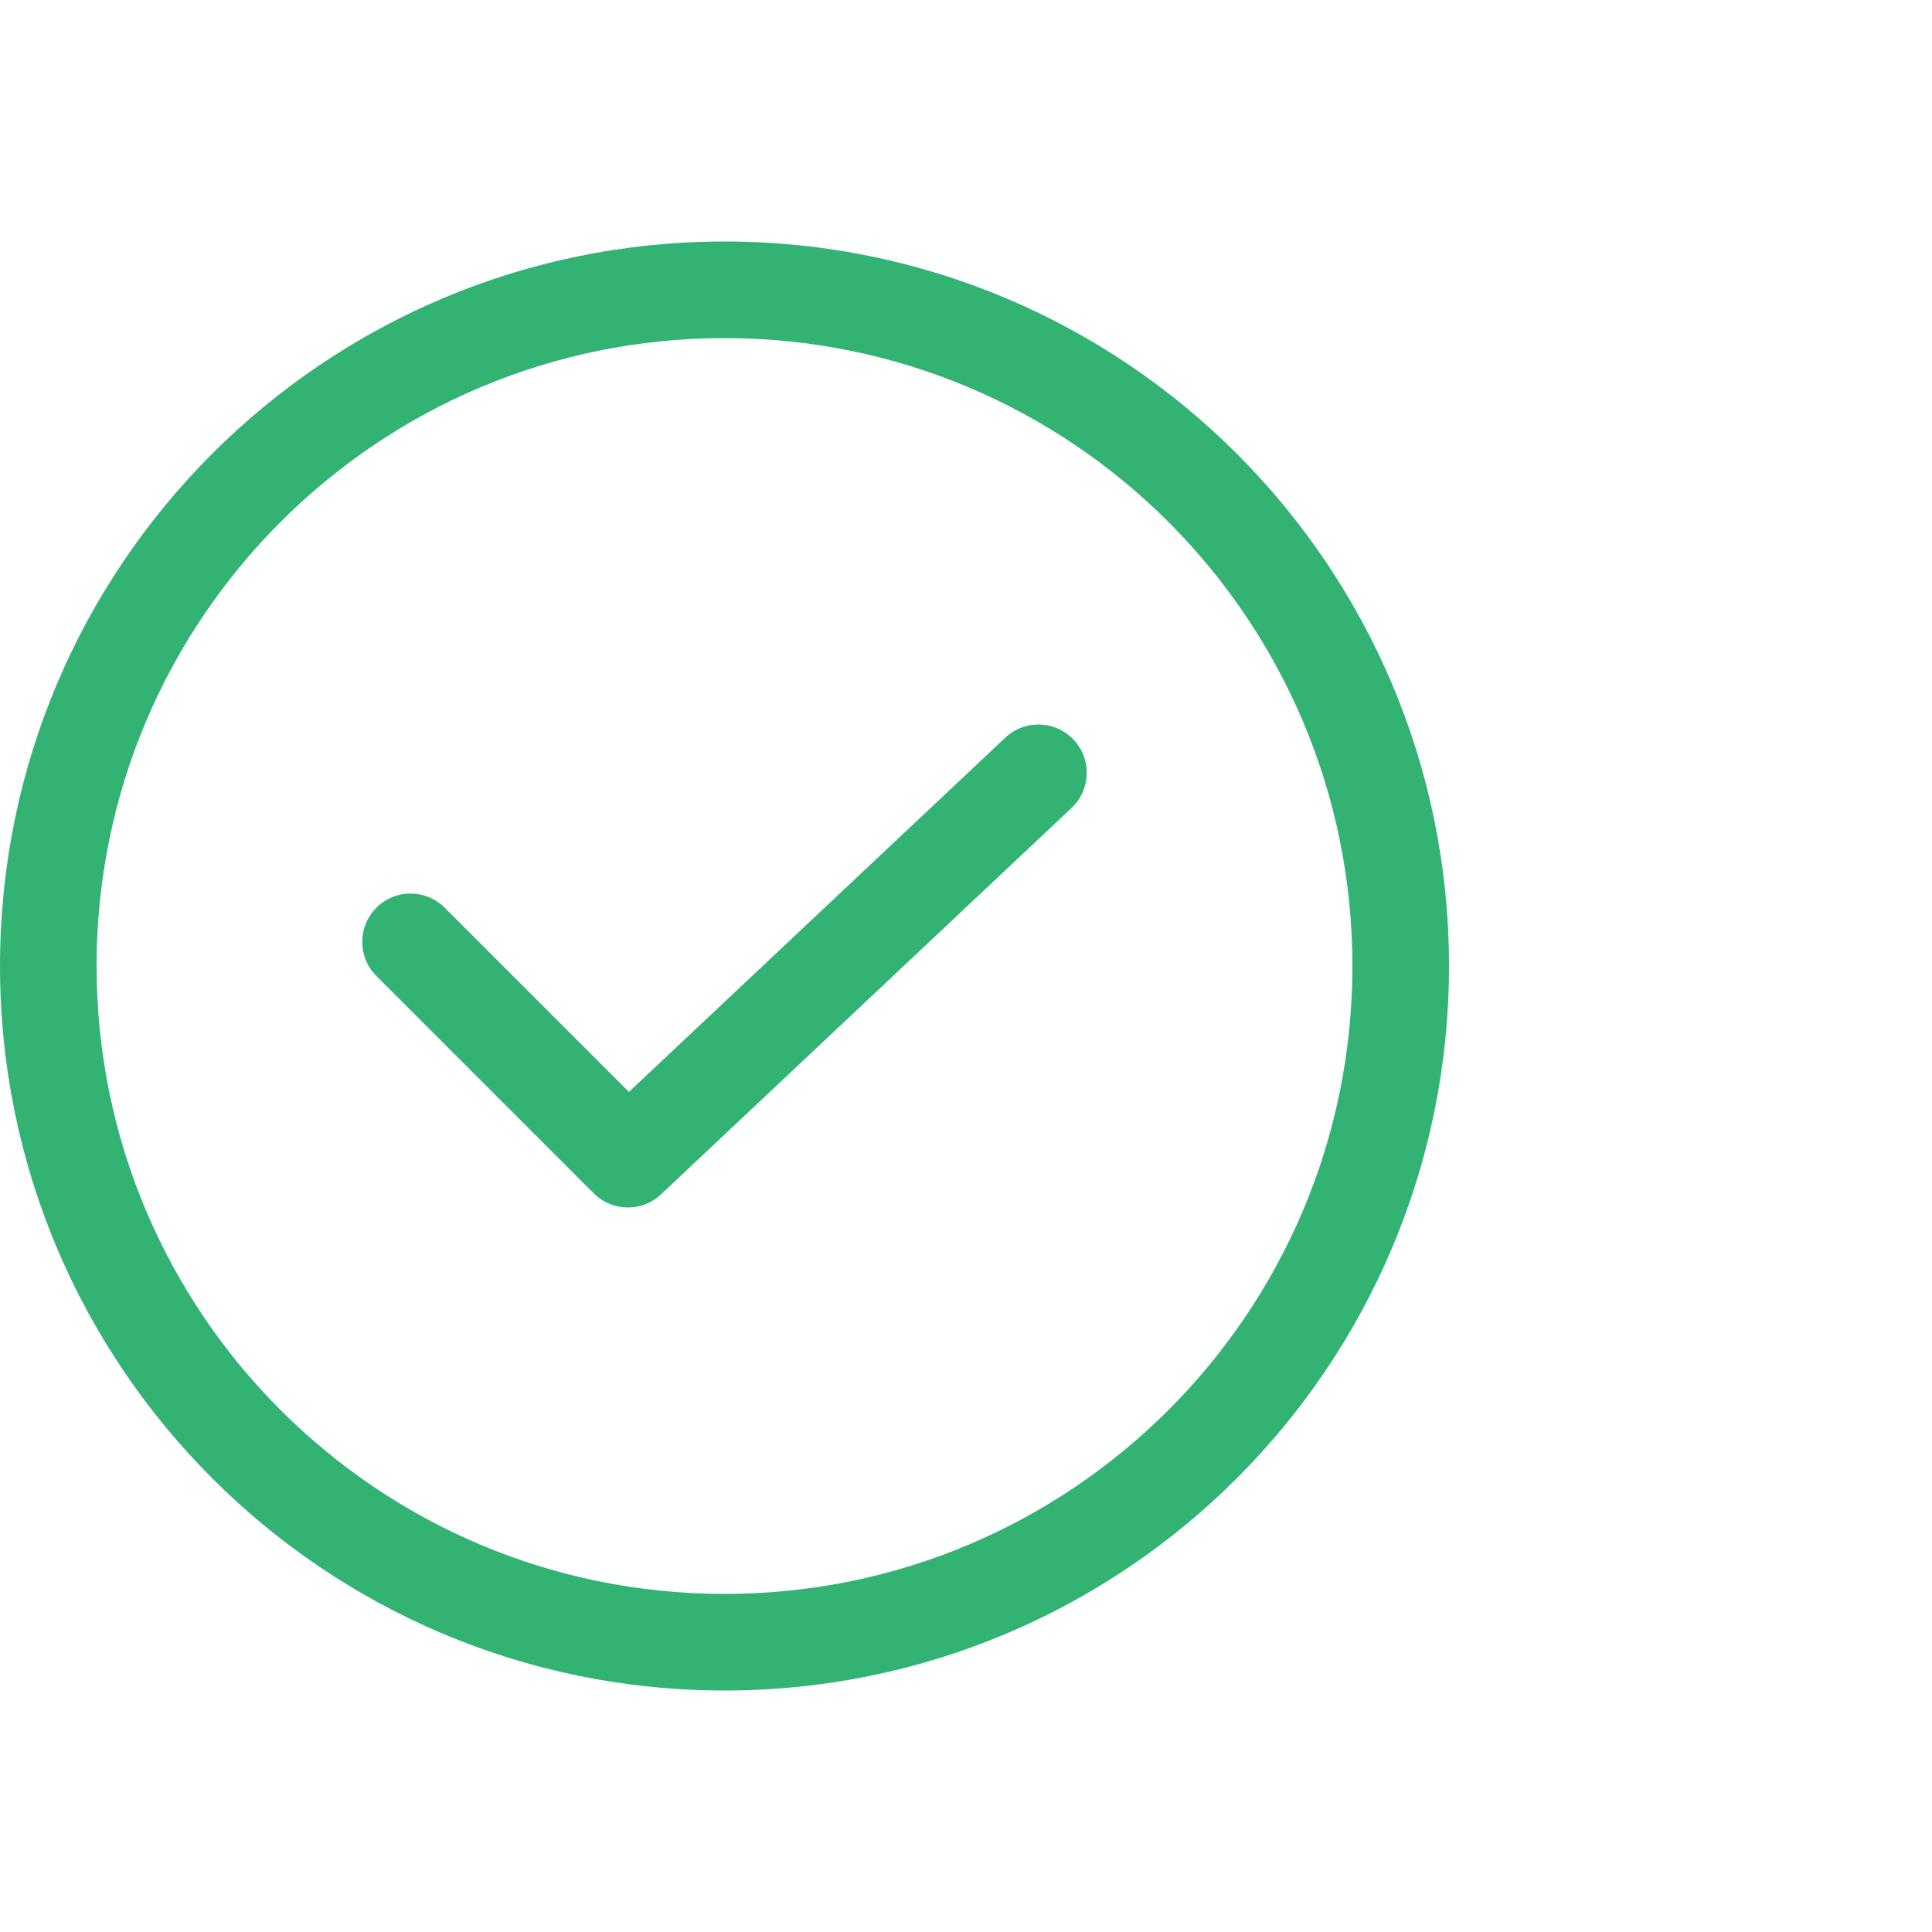 <?xml version="1.0" encoding="UTF-8"?> <svg xmlns="http://www.w3.org/2000/svg" width="320" height="320" viewBox="0 0 320 320" fill="none"> <path fill-rule="evenodd" clip-rule="evenodd" d="M120 56C62.562 56 16 102.562 16 160C16 217.438 62.562 264 120 264C177.438 264 224 217.438 224 160C224 102.562 177.438 56 120 56ZM0 160C0 93.726 53.726 40 120 40C186.274 40 240 93.726 240 160C240 226.274 186.274 280 120 280C53.726 280 0 226.274 0 160ZM177.826 122.517C180.854 125.734 180.7 130.797 177.483 133.826L109.483 197.826C106.334 200.789 101.401 200.714 98.343 197.657L62.343 161.657C59.219 158.533 59.219 153.467 62.343 150.343C65.467 147.219 70.533 147.219 73.657 150.343L104.169 180.855L166.517 122.174C169.734 119.146 174.797 119.3 177.826 122.517Z" fill="#32B374"></path> </svg> 